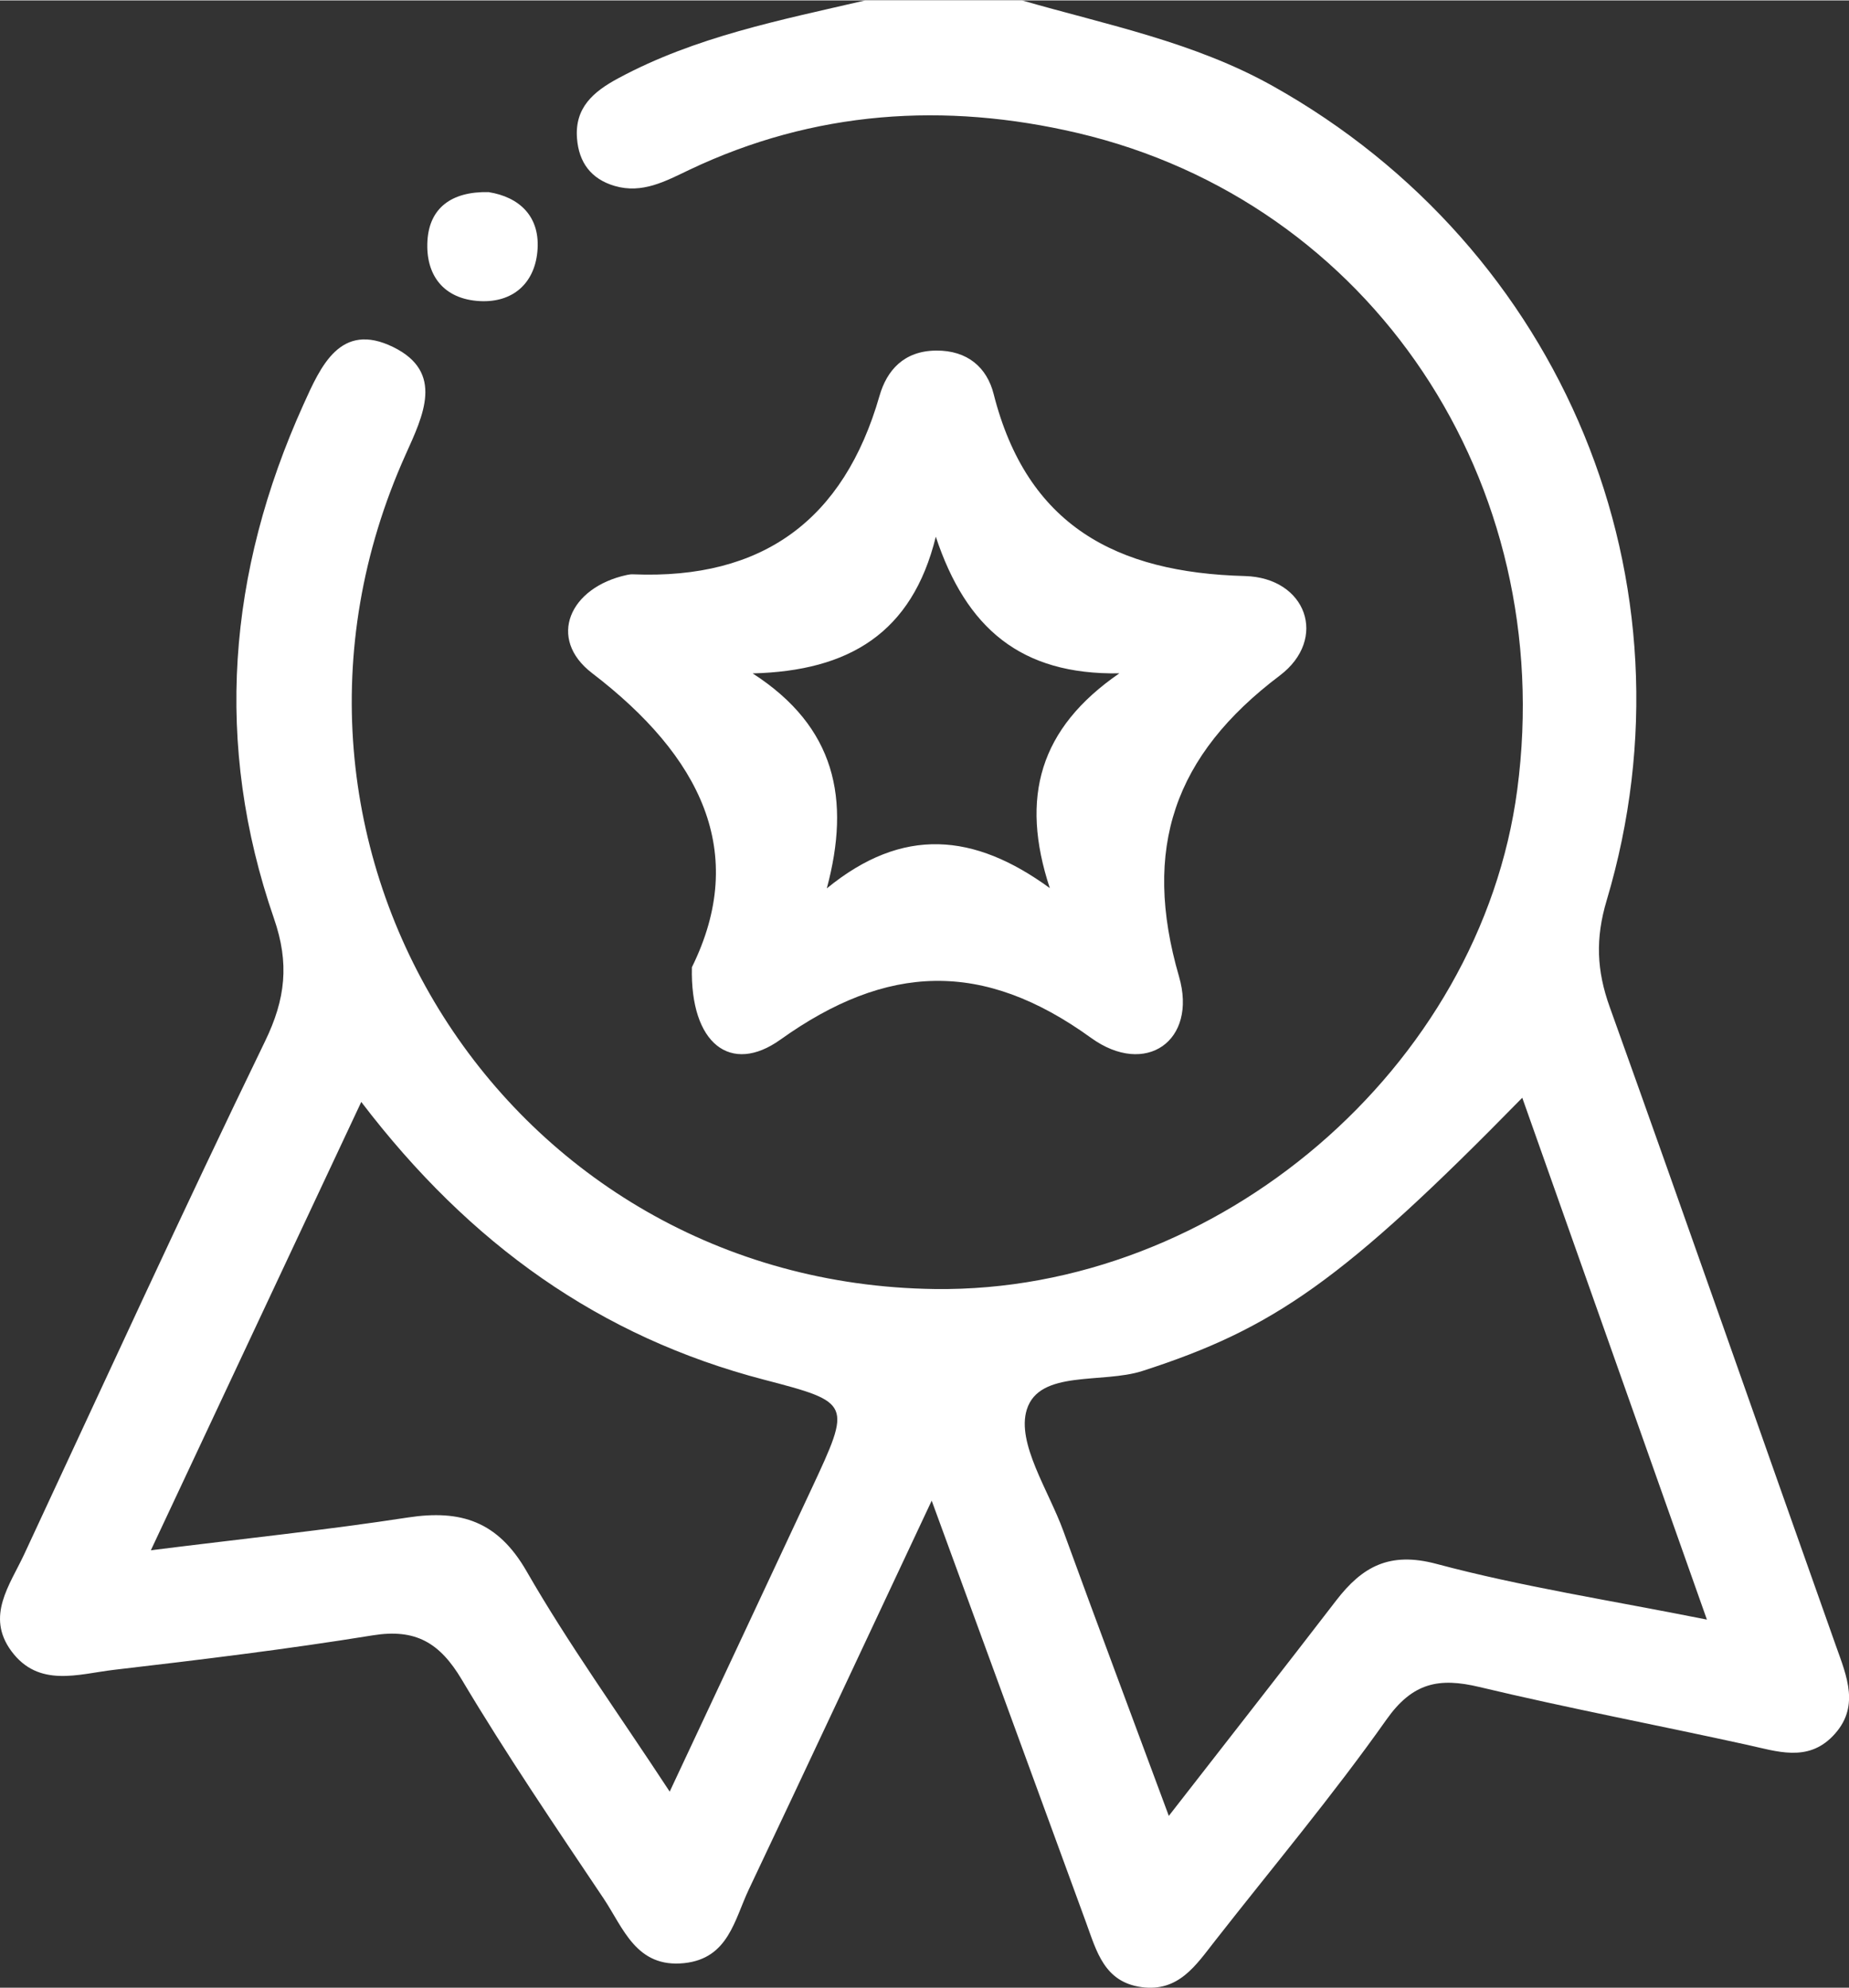 <?xml version="1.0" encoding="utf-8"?>
<svg xmlns="http://www.w3.org/2000/svg" xmlns:xlink="http://www.w3.org/1999/xlink" version="1.1" id="Layer_1" x="0px" y="0px" viewBox="0 0 269.88 290.07" style="enable-background:new 0 0 269.88 290.07;" xml:space="preserve" width="93" height="100">
<rect x="0" y="0" width="269.88" height="290.07" fill="#333333" stroke="none"/>
<style type="text/css">
	.st0{fill:#FFFFFF;}
</style>
<g id="XMLID_46_">
	<path id="XMLID_96_" class="st0" d="M149.18,0c12.39,3.57,25.09,6.06,36.57,12.48c42.36,23.7,62.62,72.44,48.76,118.88   c-1.67,5.58-1.46,10.25,0.44,15.55c11.12,31.01,21.97,62.12,32.99,93.17c1.63,4.58,3.62,9.11-0.45,13.29   c-3.71,3.8-8.14,2.2-12.52,1.24c-13-2.86-26.09-5.34-39.03-8.43c-5.89-1.41-9.75-0.66-13.57,4.75   c-7.87,11.14-16.67,21.62-25.08,32.37c-2.75,3.51-5.27,7.4-10.64,6.69c-5.49-0.73-6.6-5.27-8.13-9.44   c-7.23-19.78-14.48-39.56-22.53-61.57c-9.56,20.34-18.07,38.56-26.69,56.74c-2.1,4.43-2.98,10.07-9.41,10.76   c-7.02,0.75-8.9-5.11-11.78-9.42C81.04,266.51,73.89,256,67.4,245.1c-3.2-5.38-6.73-7.48-13.01-6.46   c-12.52,2.03-25.13,3.56-37.74,5.03c-5.19,0.61-11,2.67-14.99-2.73c-3.77-5.11-0.22-9.64,1.88-14.15   c11.65-24.99,23.12-50.07,35.15-74.87c2.99-6.16,3.57-11.37,1.3-17.91c-8.81-25.48-6.75-50.56,4.29-75   c2.53-5.61,5.39-12.2,13.12-8.41c7.49,3.68,4.36,10.01,1.81,15.68c-25.74,57.21,14.71,121,77.23,121.81   c41.34,0.53,79.65-32.31,85.02-72.89c5.94-44.85-21.28-85.78-64.18-95.85c-19.36-4.54-38.45-3.29-56.69,5.39   c-3.44,1.64-6.84,3.52-10.87,2.34c-3.45-1.01-5.23-3.43-5.5-6.94c-0.35-4.5,2.41-6.83,6.01-8.77c11.31-6.1,23.75-8.51,36.06-11.37   C133.92,0,141.55,0,149.18,0z M222.19,160.17c-26.16,26.72-36.35,33.72-55.44,39.88c-5.85,1.89-15.06-0.22-16.88,5.64   c-1.52,4.89,3.18,11.79,5.34,17.73c4.9,13.46,9.94,26.86,15.39,41.57c8.89-11.43,16.71-21.4,24.43-31.44   c3.79-4.92,7.76-7.18,14.64-5.34c12.41,3.32,25.19,5.28,39.47,8.13C239.9,210.2,231.13,185.42,222.19,160.17z M52.73,160.78   c-10.45,22.28-20.21,43.08-30.71,65.44c13.73-1.72,25.66-2.96,37.5-4.78c7.75-1.19,13.15,0.55,17.35,7.86   c6.08,10.58,13.26,20.53,20.88,32.15c7.38-15.76,14.06-29.97,20.7-44.2c5.84-12.51,5.85-12.59-6.94-15.93   C87.61,195.09,68.59,181.59,52.73,160.78z"/>
	<path id="XMLID_80_" class="st0" d="M100.99,141.12c8.27-16.76,1.3-30.78-14.57-42.93c-6.57-5.03-3.33-12.52,5.09-14.33   c0.31-0.07,0.63-0.11,0.95-0.09c18.82,0.76,30.69-7.89,35.91-26.04c1.07-3.74,3.56-6.57,8.24-6.62c4.64-0.05,7.45,2.51,8.42,6.33   c4.87,19.21,17.89,26.08,36.67,26.58c9.01,0.24,12.18,9.18,5.09,14.53c-15.42,11.64-20.13,25.23-14.7,43.93   c2.72,9.39-4.88,14.7-12.84,8.95c-15.78-11.41-29.79-10.86-45.36,0.27C106.7,156.83,100.72,152.35,100.99,141.12z M163.38,98.22   c-14.41,0.25-22.37-6.62-26.79-19.94c-3.46,14.07-12.67,19.59-26.73,19.95c12.1,7.81,14.32,18.34,10.82,31.38   c11.1-9.08,21.51-8.09,32.55-0.04C148.86,116.32,151.73,106.24,163.38,98.22z"/>
	<path id="XMLID_77_" class="st0" d="M71.31,27.98c4.45,0.7,7.64,3.53,7.12,8.74c-0.45,4.58-3.57,7.41-8.38,7.17   c-5.36-0.28-7.96-3.86-7.66-8.82C62.67,30.39,65.8,27.86,71.31,27.98z"/>
</g>
</svg>
